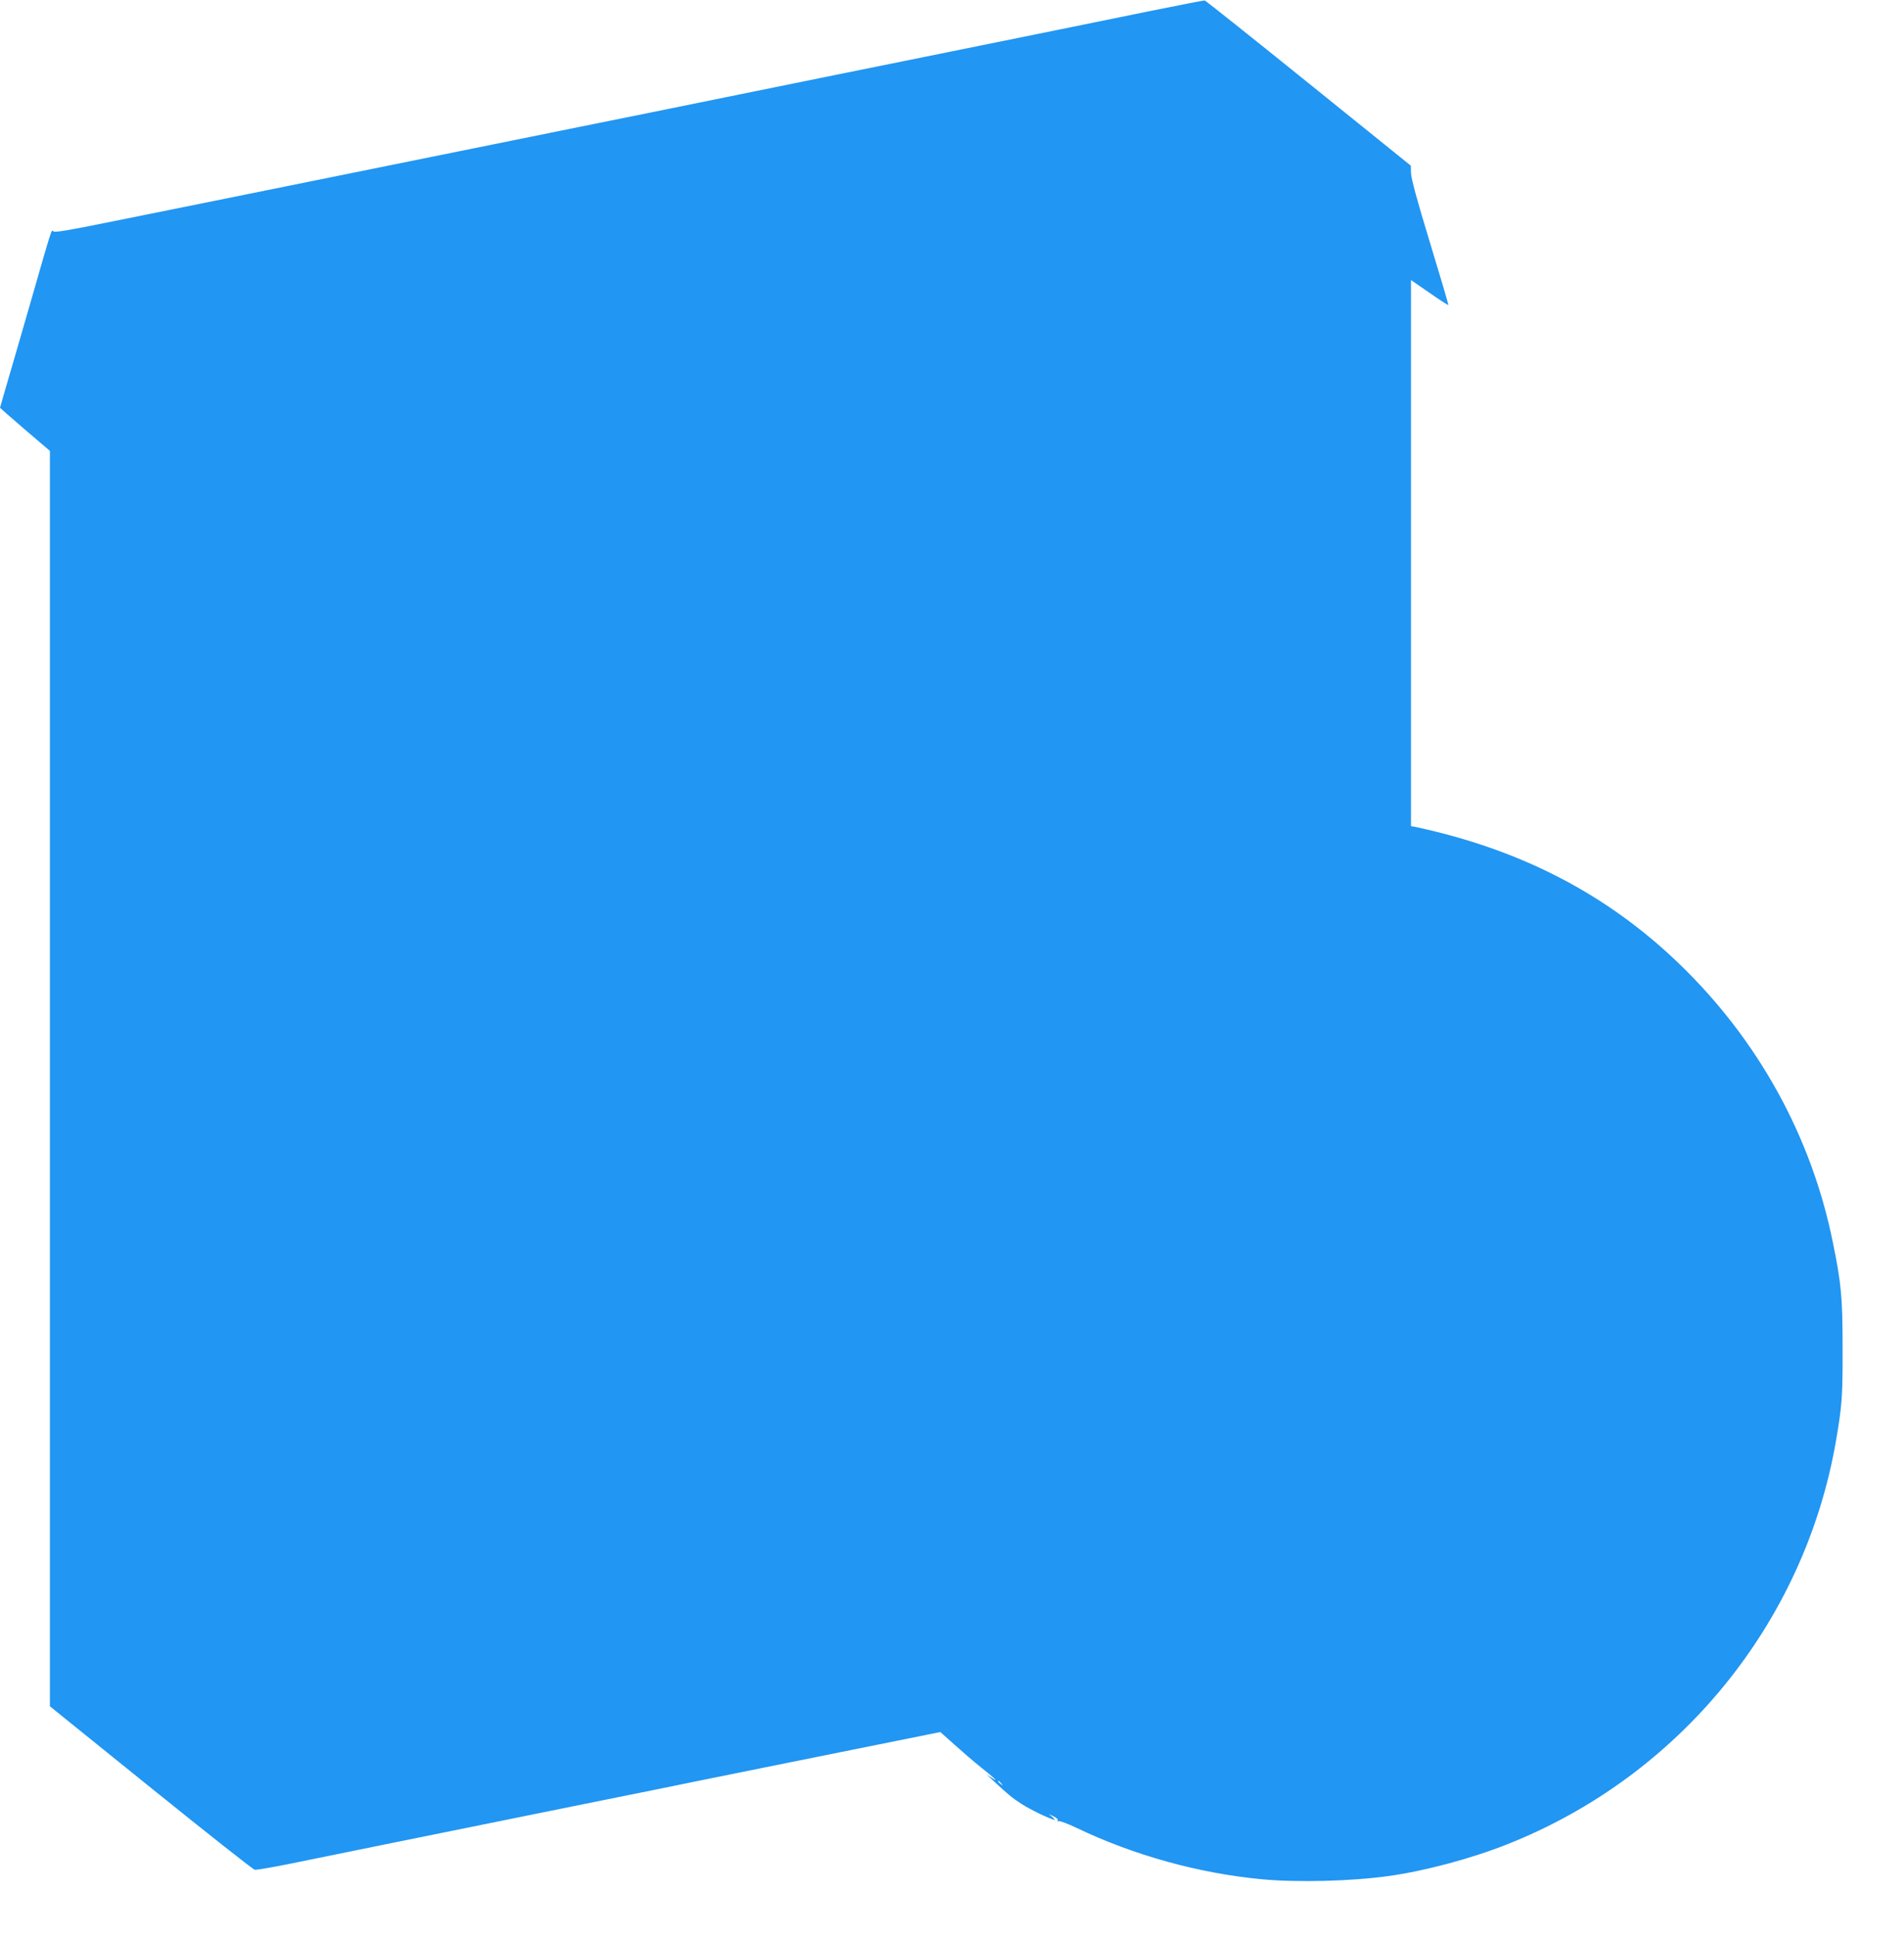 <?xml version="1.0" standalone="no"?>
<!DOCTYPE svg PUBLIC "-//W3C//DTD SVG 20010904//EN"
 "http://www.w3.org/TR/2001/REC-SVG-20010904/DTD/svg10.dtd">
<svg version="1.0" xmlns="http://www.w3.org/2000/svg"
 width="1259pt" height="1280pt" viewBox="0 0 1259 1280"
 preserveAspectRatio="xMidYMid meet">
<g transform="translate(0,1280) scale(0.1,-0.1)"
fill="#2196f3" stroke="none">
<path d="M7575 12721 c-357 -73 -601 -123 -1575 -320 -217 -44 -708 -143
-1090 -221 -382 -78 -870 -177 -1085 -220 -214 -43 -568 -115 -785 -159 -1624
-329 -1941 -393 -2324 -470 -249 -51 -353 -68 -362 -61 -15 13 -2 54 -164
-510 -72 -250 -145 -499 -161 -554 -16 -54 -29 -100 -29 -101 0 -1 74 -66 165
-144 l165 -141 0 -4149 0 -4148 667 -538 c367 -296 676 -540 687 -542 12 -2
111 15 221 37 180 37 993 202 2070 420 215 43 545 110 735 149 190 38 607 123
927 187 l581 117 94 -84 c51 -46 129 -113 173 -148 96 -77 122 -102 75 -72
l-35 23 40 -38 c100 -93 127 -116 191 -157 59 -37 160 -87 214 -104 8 -3 4 5
-10 17 l-25 21 33 -16 c19 -9 30 -20 26 -27 -4 -7 -3 -8 5 -4 6 4 60 -16 119
-44 377 -181 809 -301 1227 -340 234 -22 588 -13 834 21 240 33 548 115 787
210 1138 450 1963 1459 2173 2659 41 238 46 299 45 615 0 338 -8 430 -65 707
-141 695 -491 1331 -1010 1833 -478 463 -1052 761 -1751 910 l-28 5 0 1805 0
1804 122 -84 c67 -47 123 -83 125 -81 2 2 -53 188 -122 414 -84 275 -125 426
-125 459 l-1 48 -676 545 c-372 300 -681 546 -687 547 -6 1 -182 -34 -391 -76z
m-954 -11708 c13 -16 12 -17 -3 -4 -10 7 -18 15 -18 17 0 8 8 3 21 -13z"/>
</g>
</svg>
